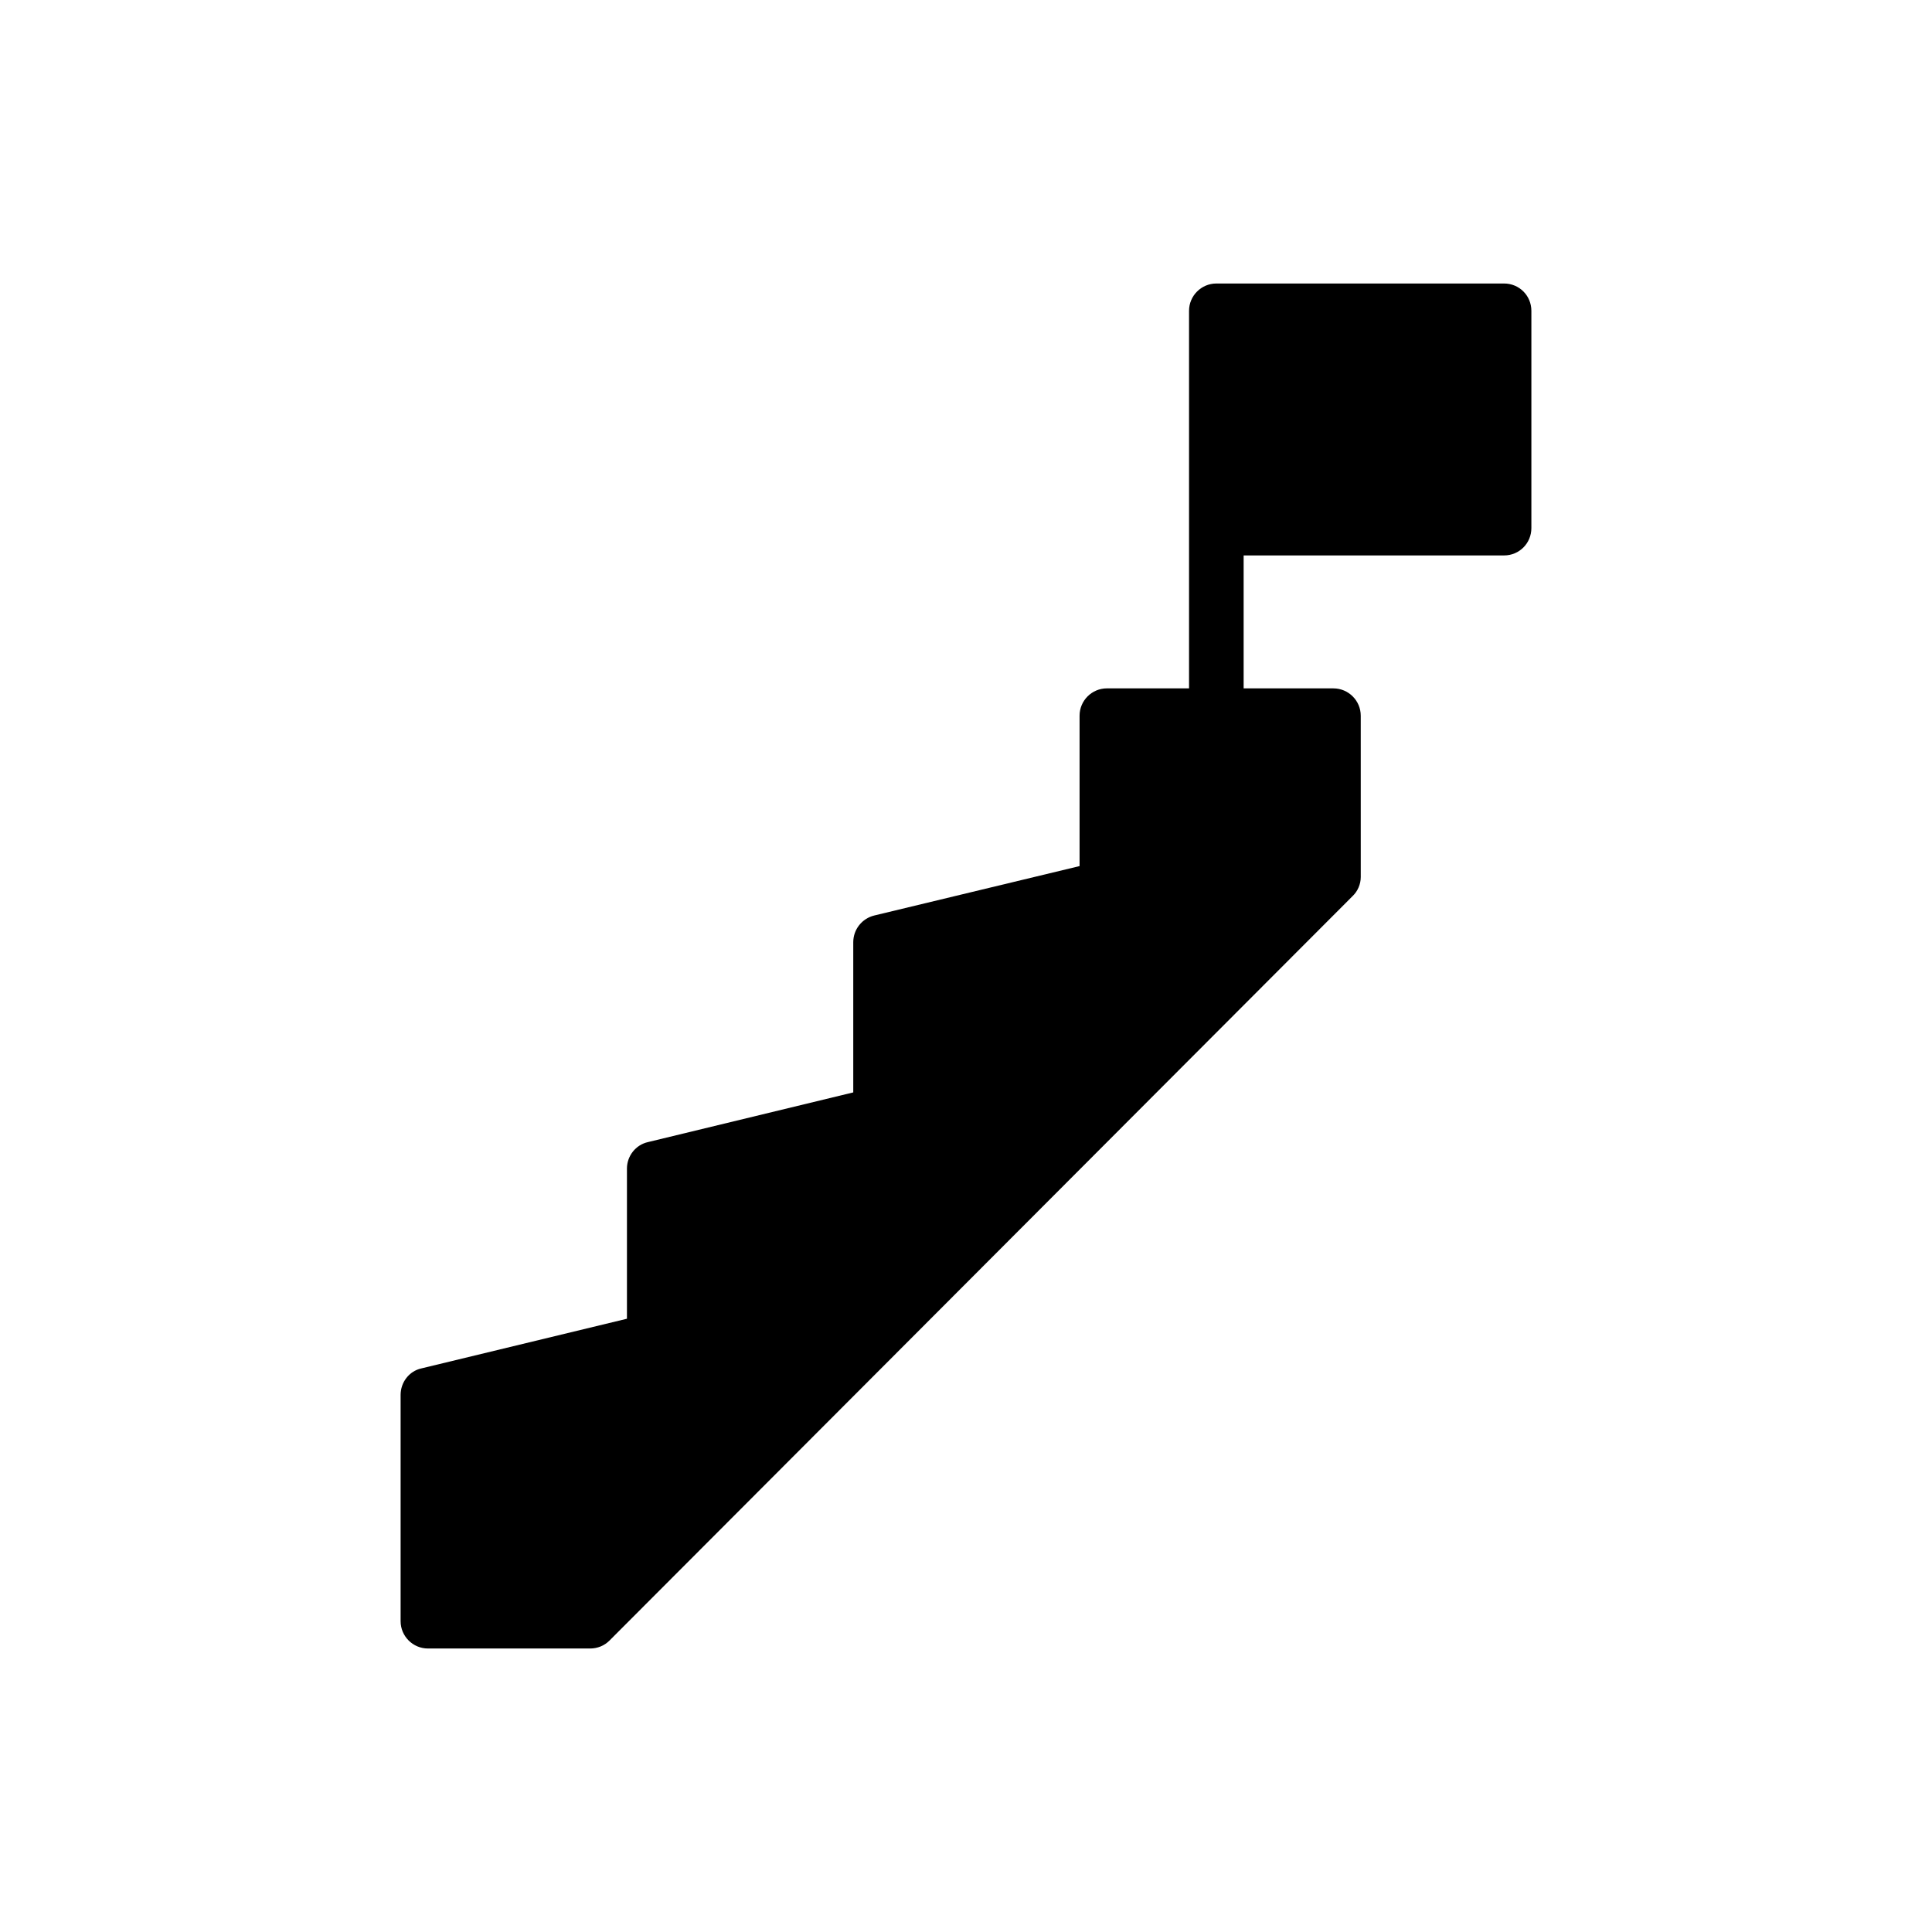 <?xml version="1.0" encoding="UTF-8"?>
<!-- Uploaded to: SVG Repo, www.svgrepo.com, Generator: SVG Repo Mixer Tools -->
<svg fill="#000000" width="800px" height="800px" version="1.1" viewBox="144 144 512 512" xmlns="http://www.w3.org/2000/svg">
 <path d="m549.83 283.95v-57.586c0-3.981-3.184-7.234-7.234-7.234h-76.254c-3.981 0-7.234 3.258-7.234 7.234v100.06h-21.777c-3.981 0-7.234 3.254-7.234 7.234v39.863l-54.406 13.094c-3.254 0.797-5.57 3.691-5.57 7.09v39.793l-54.406 13.168c-3.258 0.723-5.57 3.691-5.57 7.019v39.793l-54.48 13.164c-3.258 0.723-5.5 3.691-5.5 7.016v59.977c0 3.981 3.258 7.234 7.234 7.234h42.977c1.953 0 3.762-0.723 5.137-2.098l196.93-197.29c1.375-1.301 2.172-3.184 2.172-5.066l-0.004-42.754c0-3.981-3.258-7.234-7.234-7.234h-23.801v-35.234h69.02c4.051 0 7.234-3.258 7.234-7.238z"/>
</svg>